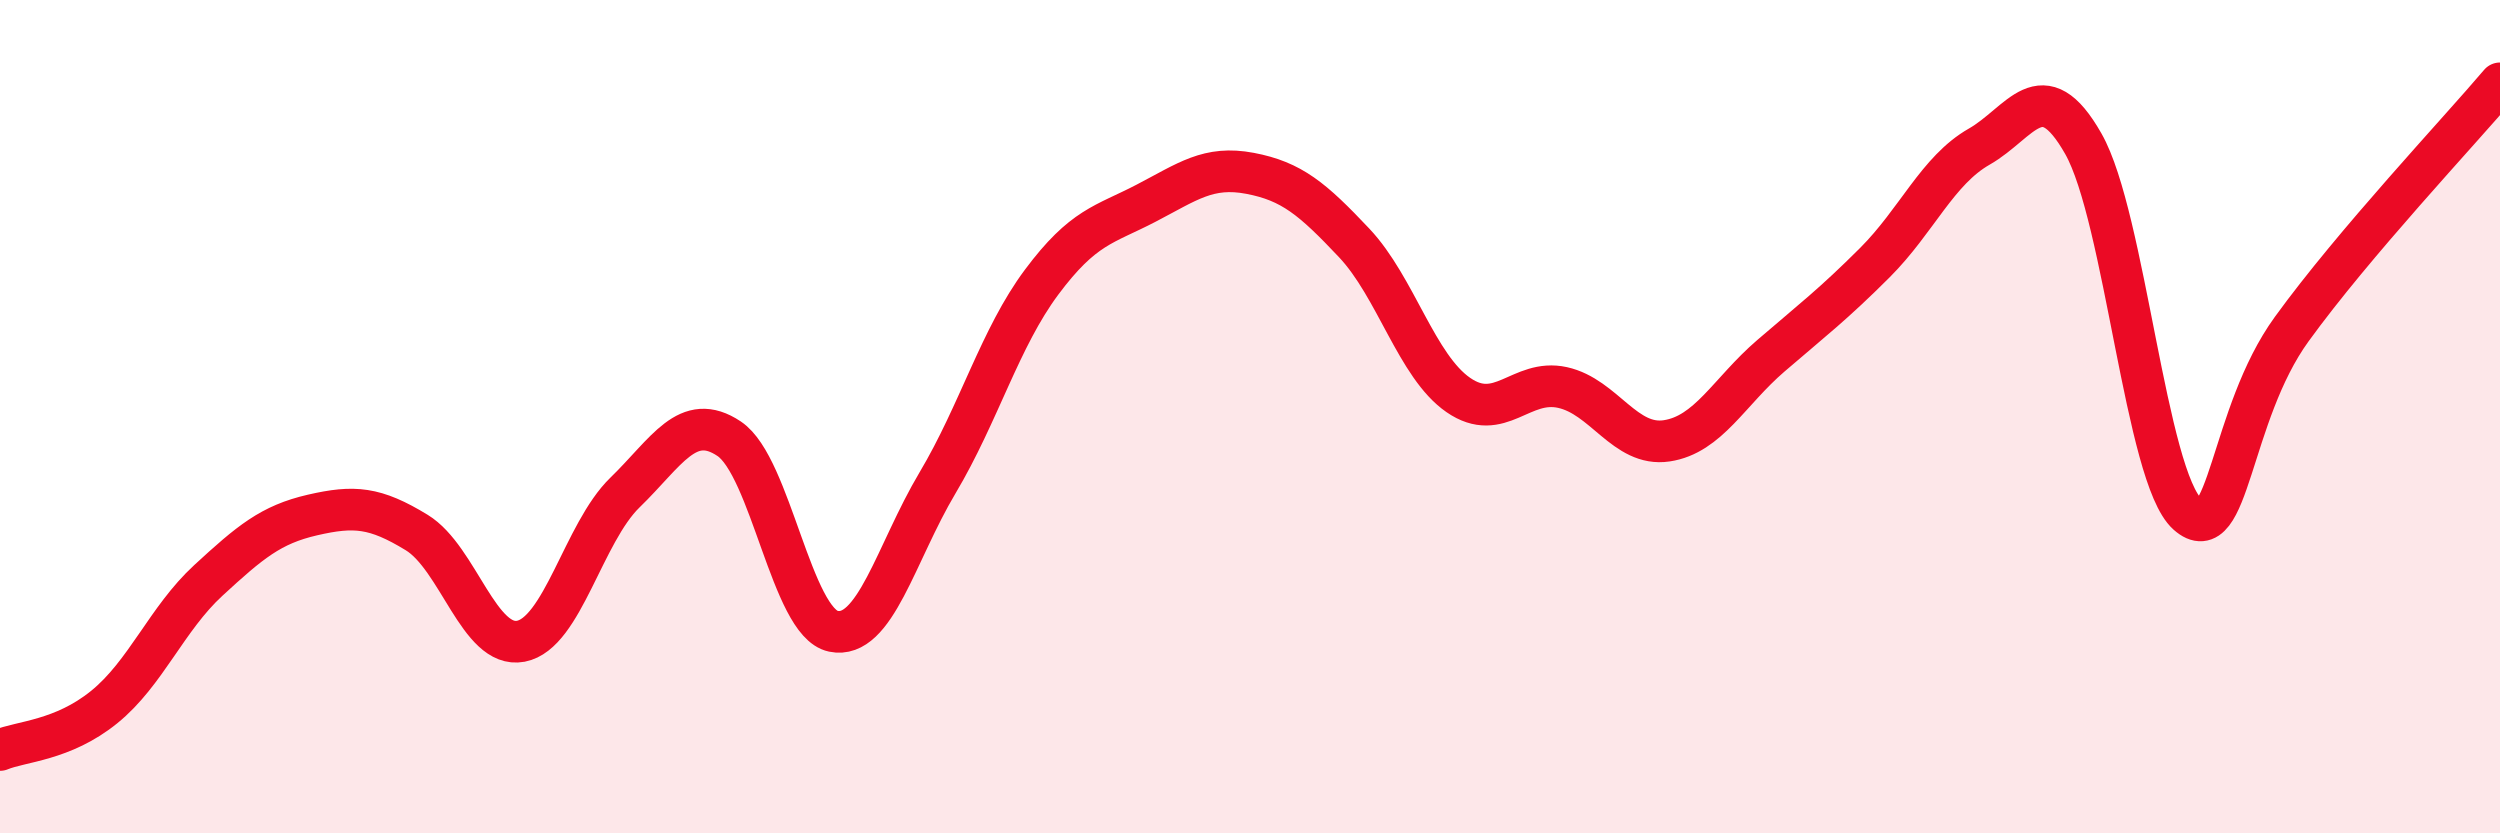 
    <svg width="60" height="20" viewBox="0 0 60 20" xmlns="http://www.w3.org/2000/svg">
      <path
        d="M 0,18 C 0.5,17.79 1.5,17.78 2.5,16.97 C 3.5,16.16 4,14.85 5,13.93 C 6,13.01 6.5,12.59 7.5,12.36 C 8.5,12.13 9,12.17 10,12.78 C 11,13.39 11.5,15.58 12.5,15.39 C 13.5,15.2 14,12.79 15,11.82 C 16,10.85 16.5,9.86 17.5,10.53 C 18.5,11.2 19,14.94 20,15.15 C 21,15.36 21.5,13.27 22.5,11.59 C 23.5,9.91 24,8.11 25,6.77 C 26,5.43 26.5,5.4 27.5,4.88 C 28.5,4.36 29,3.97 30,4.16 C 31,4.35 31.5,4.77 32.5,5.83 C 33.5,6.89 34,8.79 35,9.48 C 36,10.17 36.5,9.08 37.5,9.3 C 38.5,9.52 39,10.73 40,10.58 C 41,10.43 41.5,9.4 42.5,8.54 C 43.5,7.68 44,7.3 45,6.3 C 46,5.3 46.5,4.09 47.5,3.52 C 48.5,2.95 49,1.69 50,3.45 C 51,5.21 51.5,11.45 52.5,12.34 C 53.5,13.23 53.5,9.97 55,7.9 C 56.5,5.83 59,3.18 60,2L60 20L0 20Z"
        fill="#EB0A25"
        opacity="0.1"
        stroke-linecap="round"
        stroke-linejoin="round"
      />
      <path
        d="M 0,18 C 0.5,17.79 1.5,17.78 2.5,16.97 C 3.5,16.16 4,14.85 5,13.93 C 6,13.01 6.5,12.59 7.5,12.36 C 8.5,12.13 9,12.17 10,12.78 C 11,13.39 11.5,15.58 12.5,15.39 C 13.5,15.2 14,12.79 15,11.82 C 16,10.85 16.5,9.86 17.5,10.53 C 18.5,11.2 19,14.94 20,15.15 C 21,15.36 21.5,13.27 22.5,11.59 C 23.5,9.91 24,8.11 25,6.77 C 26,5.43 26.5,5.4 27.5,4.88 C 28.5,4.36 29,3.97 30,4.16 C 31,4.35 31.5,4.77 32.5,5.83 C 33.5,6.89 34,8.79 35,9.48 C 36,10.17 36.5,9.08 37.5,9.3 C 38.5,9.52 39,10.73 40,10.58 C 41,10.43 41.5,9.4 42.5,8.54 C 43.5,7.68 44,7.3 45,6.3 C 46,5.3 46.5,4.09 47.5,3.52 C 48.5,2.95 49,1.69 50,3.45 C 51,5.21 51.5,11.45 52.5,12.34 C 53.5,13.23 53.5,9.97 55,7.9 C 56.5,5.83 59,3.18 60,2"
        stroke="#EB0A25"
        stroke-width="1"
        fill="none"
        stroke-linecap="round"
        stroke-linejoin="round"
      />
    </svg>
  